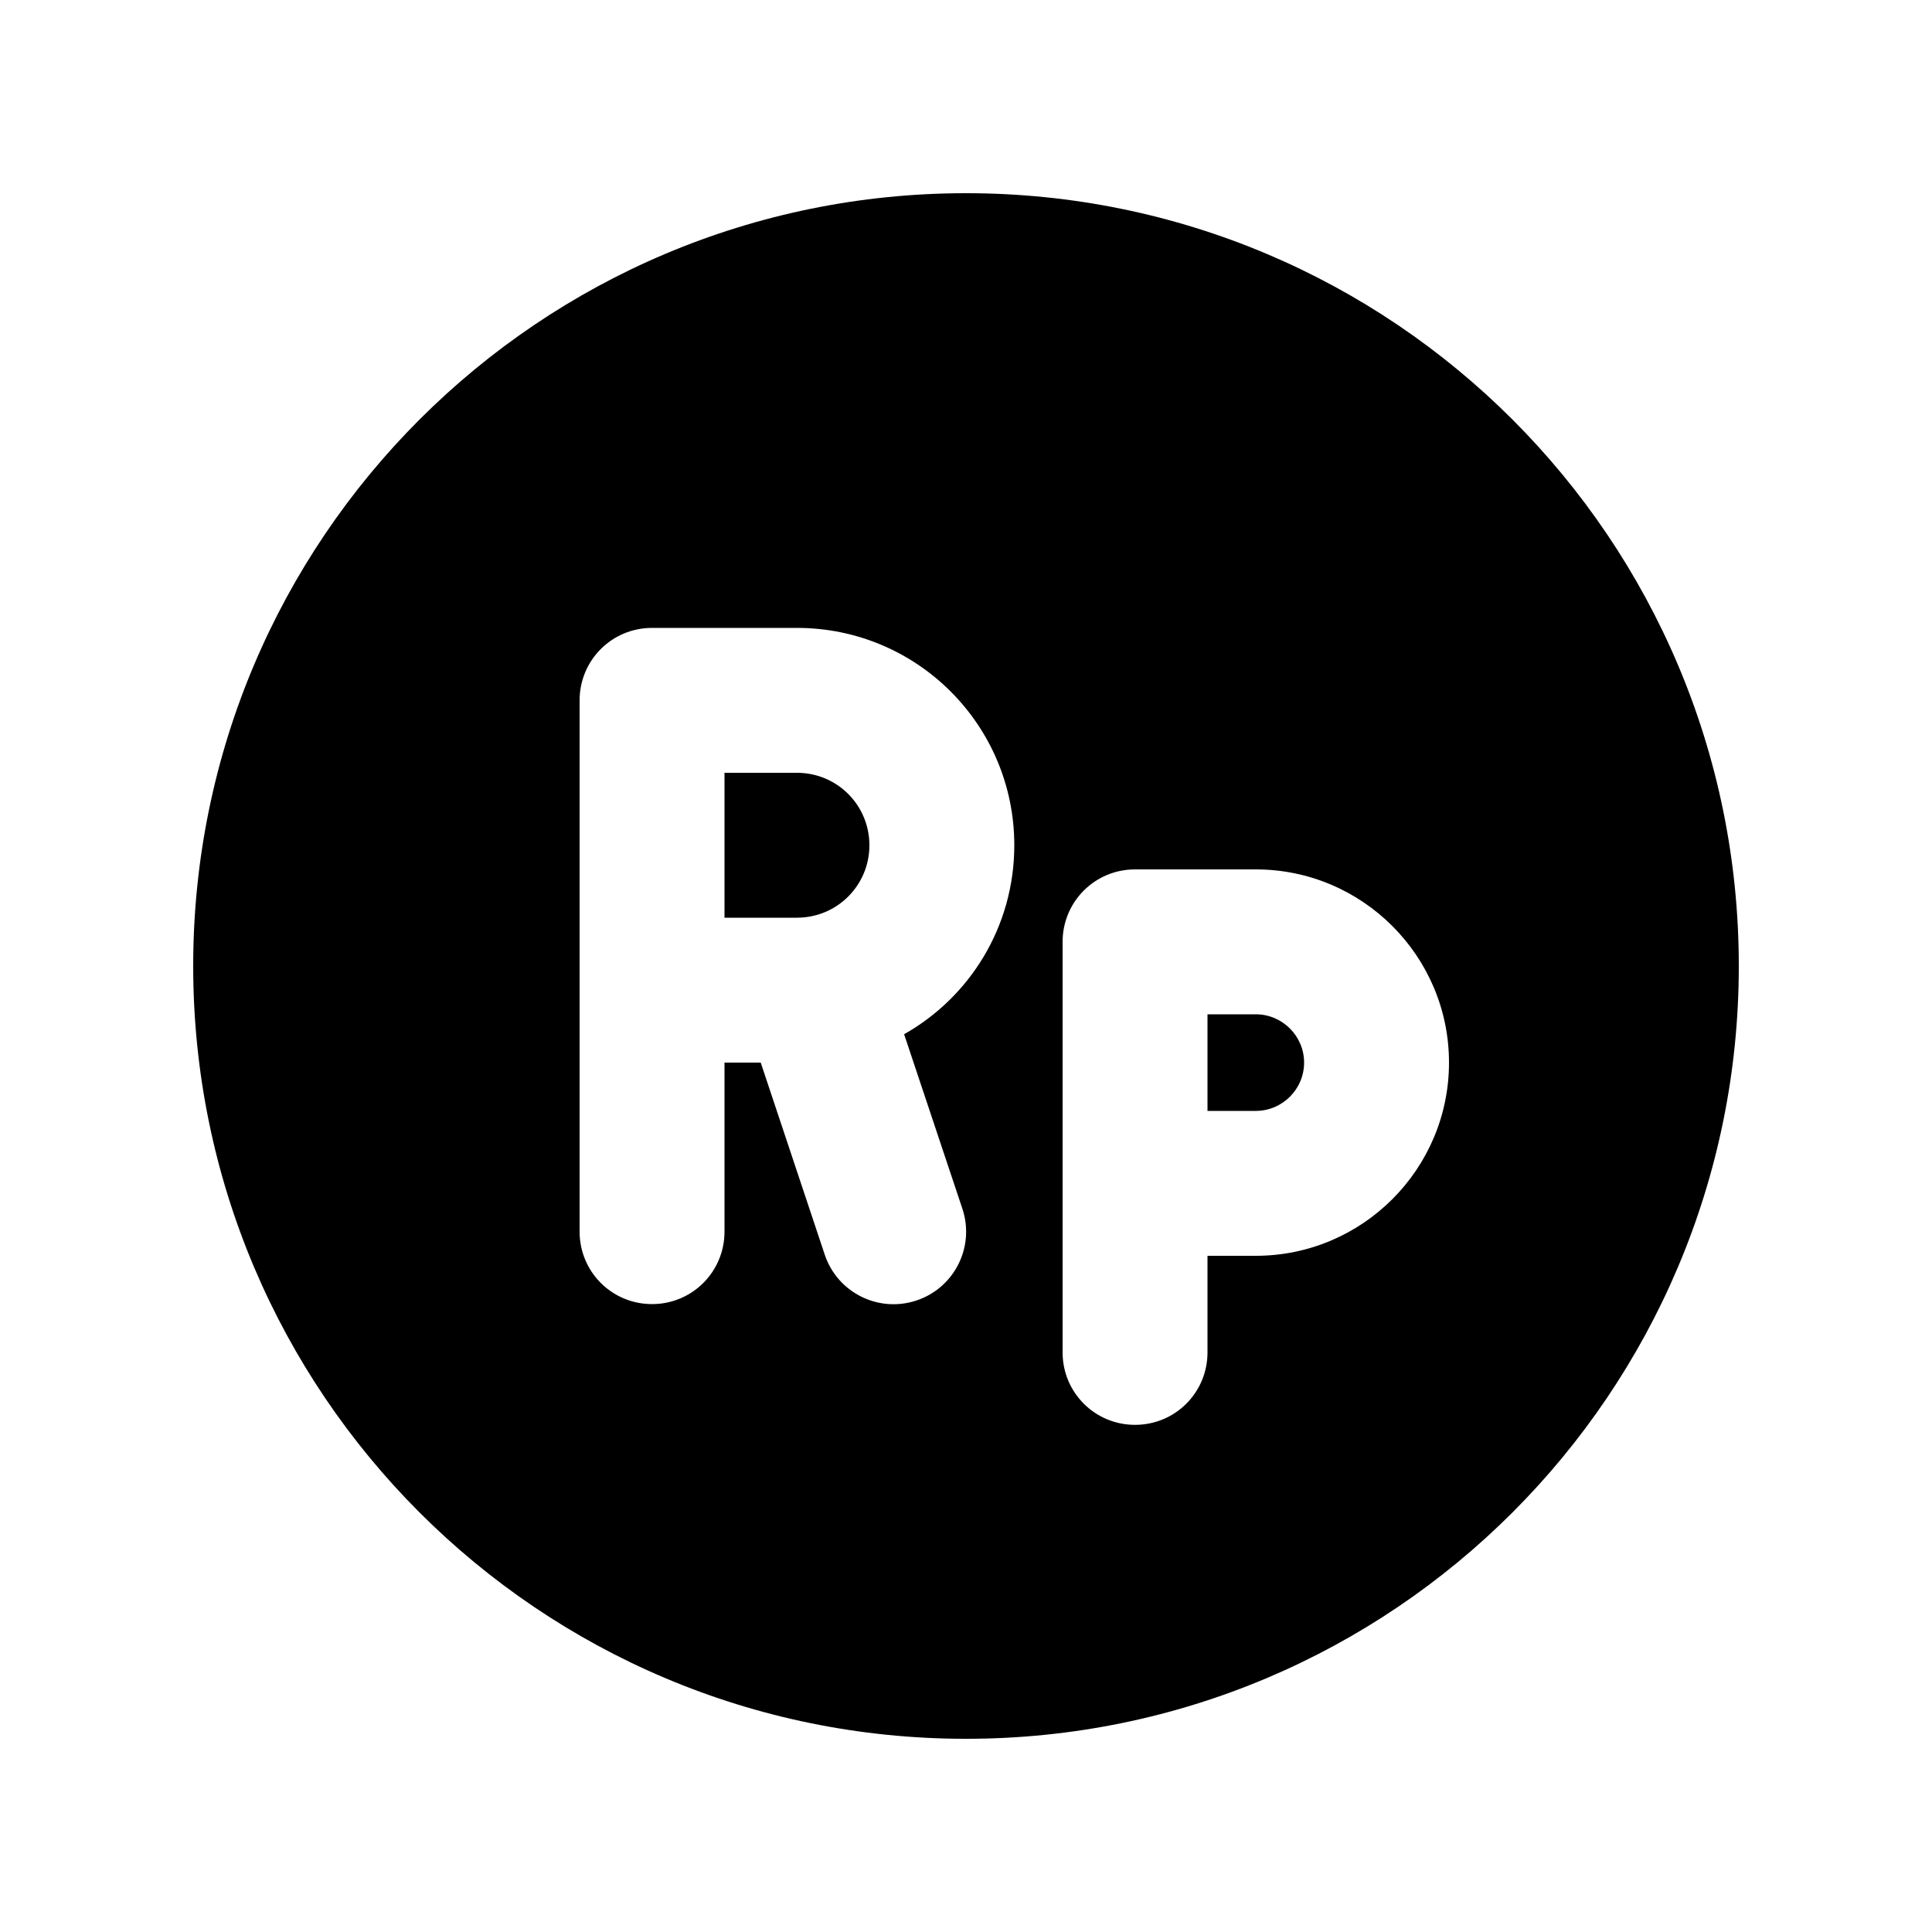 <svg xmlns="http://www.w3.org/2000/svg" viewBox="0 0 640 640"><!--! Font Awesome Pro 7.1.0 by @fontawesome - https://fontawesome.com License - https://fontawesome.com/license (Commercial License) Copyright 2025 Fonticons, Inc. --><path fill="currentColor" d="M320 576C461.4 576 576 461.4 576 320C576 178.6 461.4 64 320 64C178.6 64 64 178.6 64 320C64 461.4 178.6 576 320 576zM216 208L264 208C303.8 208 336 240.2 336 280C336 306.9 321.3 330.3 299.5 342.6L318.8 400.4C323 413 316.2 426.6 303.6 430.8C291 435 277.4 428.2 273.2 415.6L252 352L240 352L240 408C240 421.3 229.3 432 216 432C202.7 432 192 421.3 192 408L192 232C192 218.7 202.7 208 216 208zM264 304C277.3 304 288 293.3 288 280C288 266.7 277.3 256 264 256L240 256L240 304L264 304zM352 312C352 298.7 362.7 288 376 288L416 288C451.3 288 480 316.7 480 352C480 387.3 451.3 416 416 416L400 416L400 448C400 461.3 389.3 472 376 472C362.7 472 352 461.3 352 448L352 312zM400 368L416 368C424.8 368 432 360.8 432 352C432 343.2 424.8 336 416 336L400 336L400 368z"/></svg>